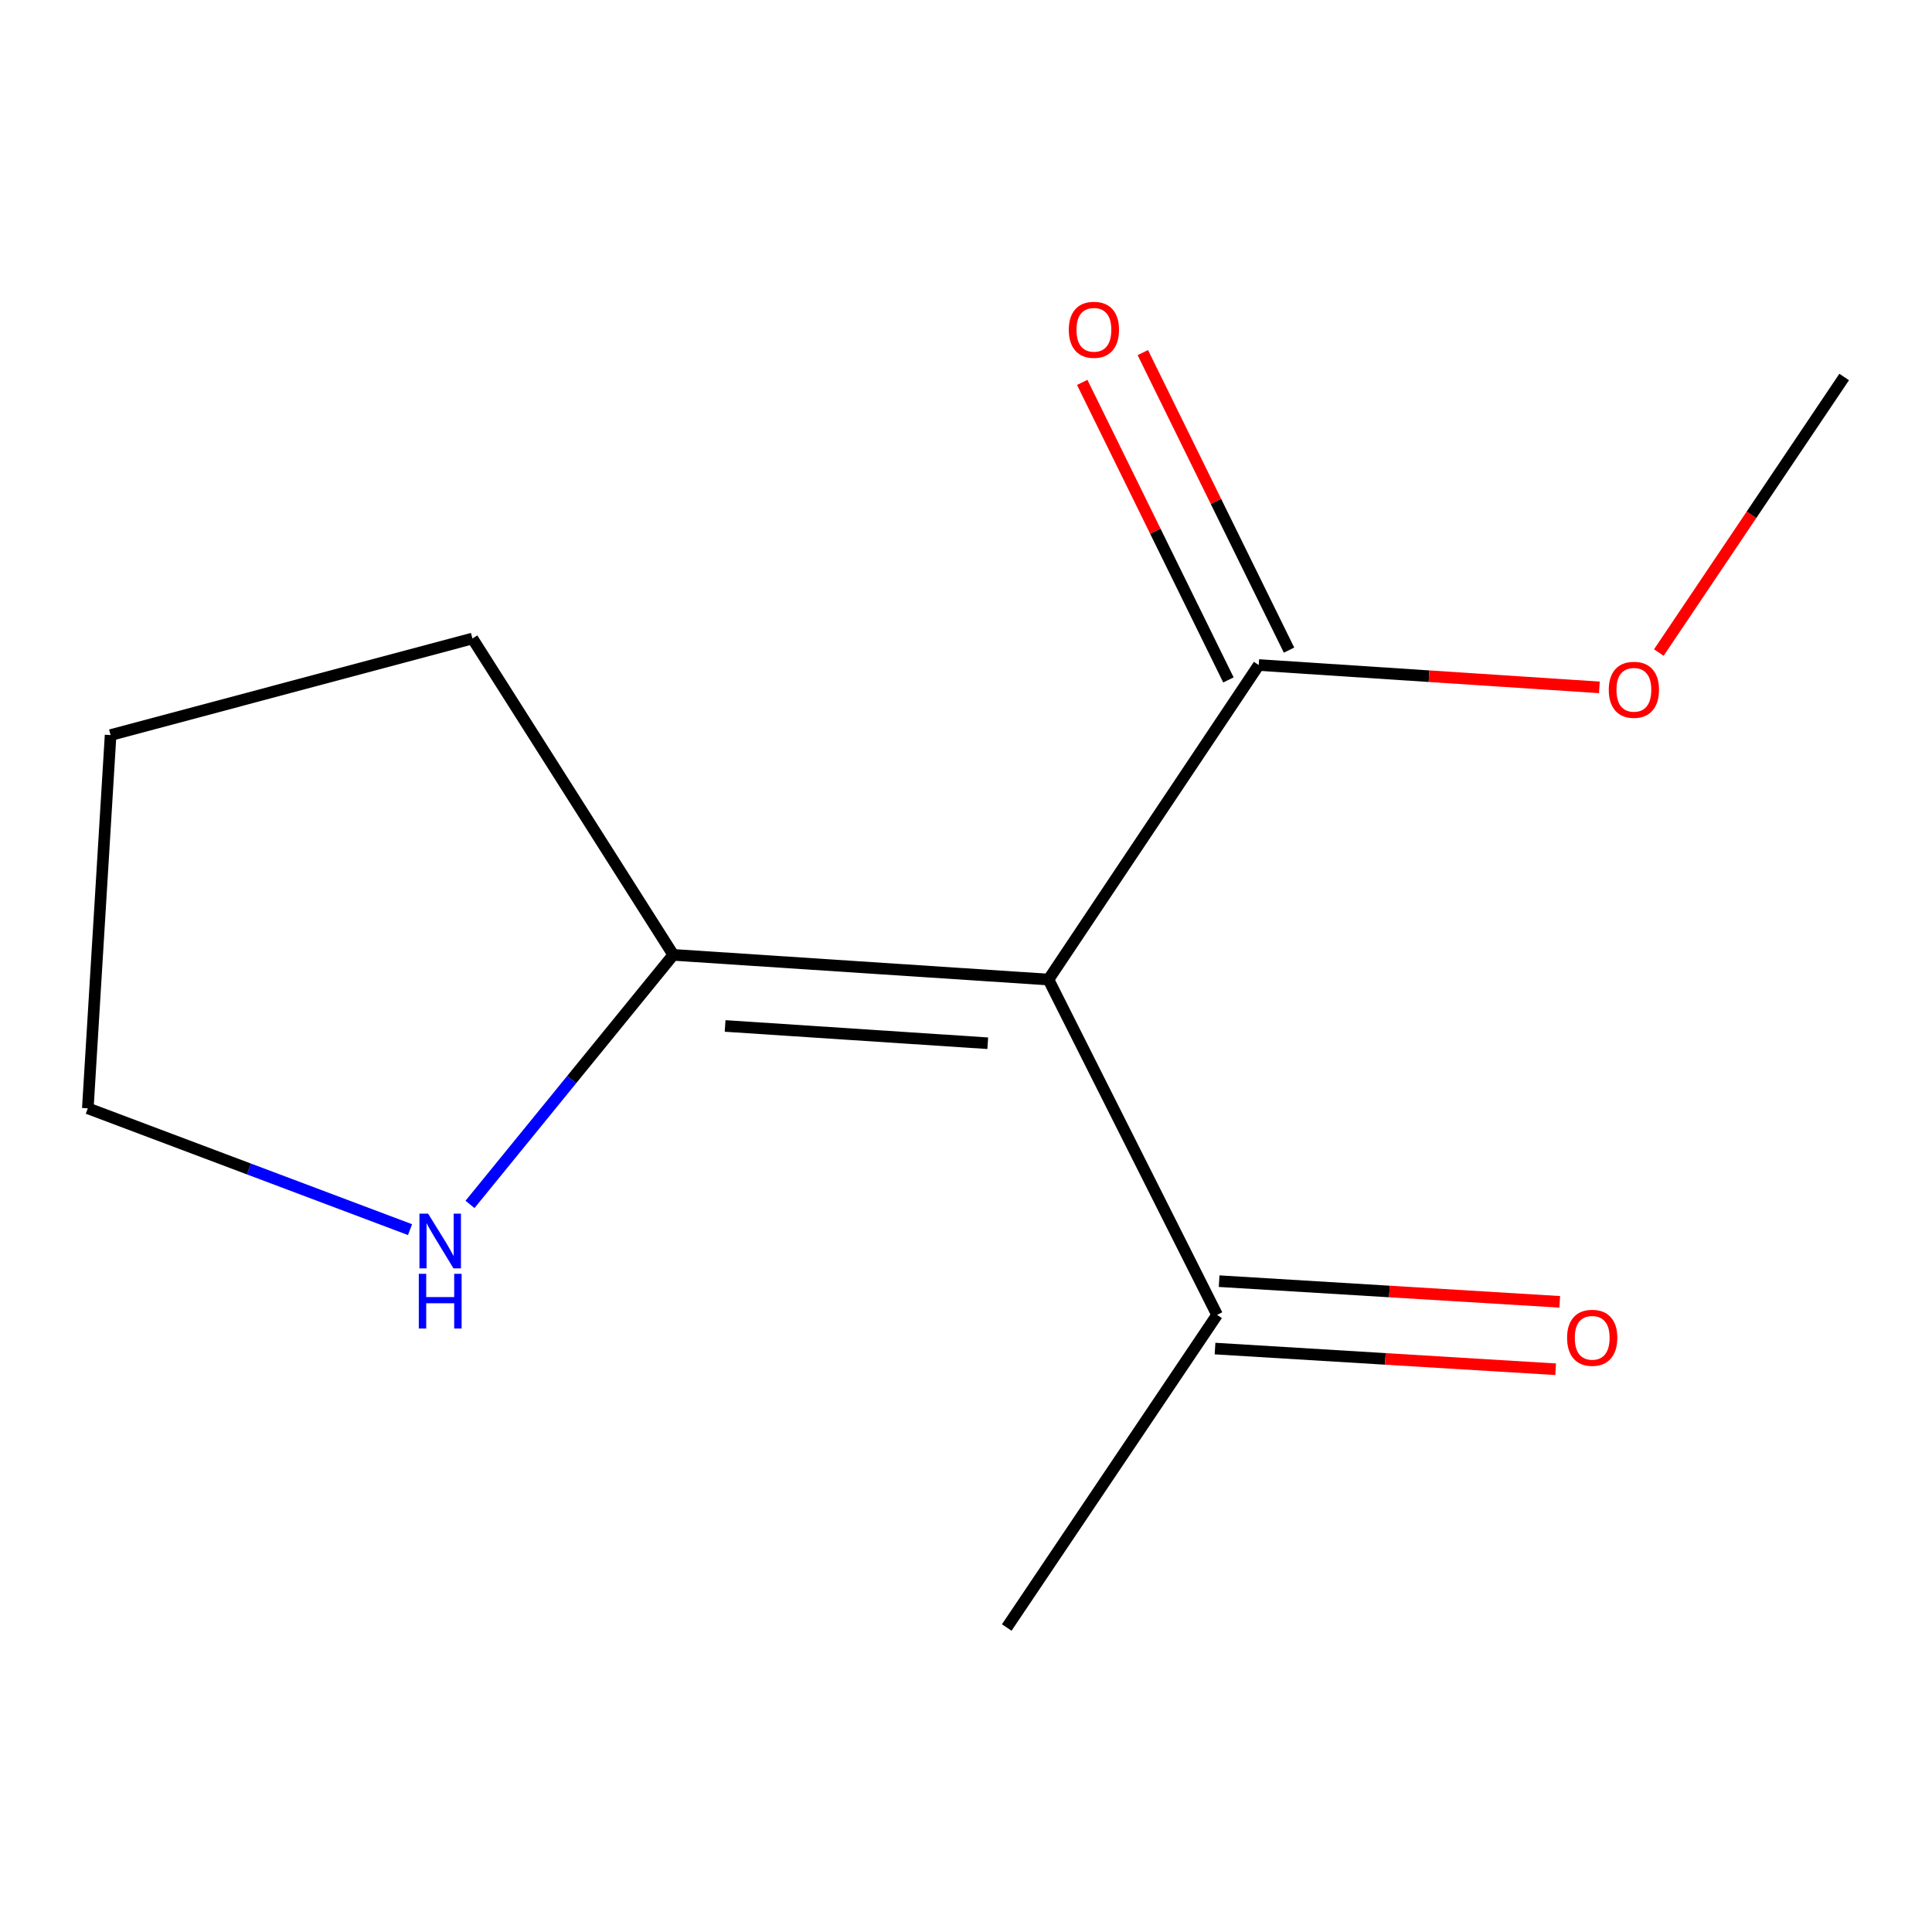 <?xml version='1.0' encoding='iso-8859-1'?>
<svg version='1.1' baseProfile='full'
              xmlns='http://www.w3.org/2000/svg'
                      xmlns:rdkit='http://www.rdkit.org/xml'
                      xmlns:xlink='http://www.w3.org/1999/xlink'
                  xml:space='preserve'
width='1000px' height='1000px' viewBox='0 0 1000 1000'>
<!-- END OF HEADER -->
<rect style='opacity:1.0;fill:#FFFFFF;stroke:none' width='1000' height='1000' x='0' y='0'> </rect>
<path class='bond-0' d='M 542.685,507.014 L 348.485,494.236' style='fill:none;fill-rule:evenodd;stroke:#000000;stroke-width:6px;stroke-linecap:butt;stroke-linejoin:miter;stroke-opacity:1' />
<path class='bond-0' d='M 511.26,539.978 L 375.32,531.033' style='fill:none;fill-rule:evenodd;stroke:#000000;stroke-width:6px;stroke-linecap:butt;stroke-linejoin:miter;stroke-opacity:1' />
<path class='bond-1' d='M 542.685,507.014 L 651.515,344.216' style='fill:none;fill-rule:evenodd;stroke:#000000;stroke-width:6px;stroke-linecap:butt;stroke-linejoin:miter;stroke-opacity:1' />
<path class='bond-2' d='M 542.685,507.014 L 629.959,680.571' style='fill:none;fill-rule:evenodd;stroke:#000000;stroke-width:6px;stroke-linecap:butt;stroke-linejoin:miter;stroke-opacity:1' />
<path class='bond-3' d='M 348.485,494.236 L 295.878,558.817' style='fill:none;fill-rule:evenodd;stroke:#000000;stroke-width:6px;stroke-linecap:butt;stroke-linejoin:miter;stroke-opacity:1' />
<path class='bond-3' d='M 295.878,558.817 L 243.272,623.398' style='fill:none;fill-rule:evenodd;stroke:#0000FF;stroke-width:6px;stroke-linecap:butt;stroke-linejoin:miter;stroke-opacity:1' />
<path class='bond-7' d='M 348.485,494.236 L 244.529,330.486' style='fill:none;fill-rule:evenodd;stroke:#000000;stroke-width:6px;stroke-linecap:butt;stroke-linejoin:miter;stroke-opacity:1' />
<path class='bond-4' d='M 667.201,336.507 L 629.36,259.507' style='fill:none;fill-rule:evenodd;stroke:#000000;stroke-width:6px;stroke-linecap:butt;stroke-linejoin:miter;stroke-opacity:1' />
<path class='bond-4' d='M 629.36,259.507 L 591.519,182.507' style='fill:none;fill-rule:evenodd;stroke:#FF0000;stroke-width:6px;stroke-linecap:butt;stroke-linejoin:miter;stroke-opacity:1' />
<path class='bond-4' d='M 635.829,351.925 L 597.988,274.925' style='fill:none;fill-rule:evenodd;stroke:#000000;stroke-width:6px;stroke-linecap:butt;stroke-linejoin:miter;stroke-opacity:1' />
<path class='bond-4' d='M 597.988,274.925 L 560.147,197.925' style='fill:none;fill-rule:evenodd;stroke:#FF0000;stroke-width:6px;stroke-linecap:butt;stroke-linejoin:miter;stroke-opacity:1' />
<path class='bond-6' d='M 651.515,344.216 L 739.673,350' style='fill:none;fill-rule:evenodd;stroke:#000000;stroke-width:6px;stroke-linecap:butt;stroke-linejoin:miter;stroke-opacity:1' />
<path class='bond-6' d='M 739.673,350 L 827.831,355.783' style='fill:none;fill-rule:evenodd;stroke:#FF0000;stroke-width:6px;stroke-linecap:butt;stroke-linejoin:miter;stroke-opacity:1' />
<path class='bond-5' d='M 628.9,698.017 L 717.049,703.369' style='fill:none;fill-rule:evenodd;stroke:#000000;stroke-width:6px;stroke-linecap:butt;stroke-linejoin:miter;stroke-opacity:1' />
<path class='bond-5' d='M 717.049,703.369 L 805.198,708.72' style='fill:none;fill-rule:evenodd;stroke:#FF0000;stroke-width:6px;stroke-linecap:butt;stroke-linejoin:miter;stroke-opacity:1' />
<path class='bond-5' d='M 631.018,663.125 L 719.167,668.477' style='fill:none;fill-rule:evenodd;stroke:#000000;stroke-width:6px;stroke-linecap:butt;stroke-linejoin:miter;stroke-opacity:1' />
<path class='bond-5' d='M 719.167,668.477 L 807.317,673.828' style='fill:none;fill-rule:evenodd;stroke:#FF0000;stroke-width:6px;stroke-linecap:butt;stroke-linejoin:miter;stroke-opacity:1' />
<path class='bond-9' d='M 629.959,680.571 L 521.09,842.398' style='fill:none;fill-rule:evenodd;stroke:#000000;stroke-width:6px;stroke-linecap:butt;stroke-linejoin:miter;stroke-opacity:1' />
<path class='bond-8' d='M 212.235,636.455 L 128.845,605.059' style='fill:none;fill-rule:evenodd;stroke:#0000FF;stroke-width:6px;stroke-linecap:butt;stroke-linejoin:miter;stroke-opacity:1' />
<path class='bond-8' d='M 128.845,605.059 L 45.455,573.664' style='fill:none;fill-rule:evenodd;stroke:#000000;stroke-width:6px;stroke-linecap:butt;stroke-linejoin:miter;stroke-opacity:1' />
<path class='bond-10' d='M 858.608,337.76 L 906.577,266.444' style='fill:none;fill-rule:evenodd;stroke:#FF0000;stroke-width:6px;stroke-linecap:butt;stroke-linejoin:miter;stroke-opacity:1' />
<path class='bond-10' d='M 906.577,266.444 L 954.545,195.128' style='fill:none;fill-rule:evenodd;stroke:#000000;stroke-width:6px;stroke-linecap:butt;stroke-linejoin:miter;stroke-opacity:1' />
<path class='bond-11' d='M 244.529,330.486 L 57.242,380.473' style='fill:none;fill-rule:evenodd;stroke:#000000;stroke-width:6px;stroke-linecap:butt;stroke-linejoin:miter;stroke-opacity:1' />
<path class='bond-12' d='M 45.455,573.664 L 57.242,380.473' style='fill:none;fill-rule:evenodd;stroke:#000000;stroke-width:6px;stroke-linecap:butt;stroke-linejoin:miter;stroke-opacity:1' />
<path  class='atom-4' d='M 221.588 628.173
L 230.868 643.173
Q 231.788 644.653, 233.268 647.333
Q 234.748 650.013, 234.828 650.173
L 234.828 628.173
L 238.588 628.173
L 238.588 656.493
L 234.708 656.493
L 224.748 640.093
Q 223.588 638.173, 222.348 635.973
Q 221.148 633.773, 220.788 633.093
L 220.788 656.493
L 217.108 656.493
L 217.108 628.173
L 221.588 628.173
' fill='#0000FF'/>
<path  class='atom-4' d='M 216.768 659.325
L 220.608 659.325
L 220.608 671.365
L 235.088 671.365
L 235.088 659.325
L 238.928 659.325
L 238.928 687.645
L 235.088 687.645
L 235.088 674.565
L 220.608 674.565
L 220.608 687.645
L 216.768 687.645
L 216.768 659.325
' fill='#0000FF'/>
<path  class='atom-5' d='M 553.203 170.7
Q 553.203 163.9, 556.563 160.1
Q 559.923 156.3, 566.203 156.3
Q 572.483 156.3, 575.843 160.1
Q 579.203 163.9, 579.203 170.7
Q 579.203 177.58, 575.803 181.5
Q 572.403 185.38, 566.203 185.38
Q 559.963 185.38, 556.563 181.5
Q 553.203 177.62, 553.203 170.7
M 566.203 182.18
Q 570.523 182.18, 572.843 179.3
Q 575.203 176.38, 575.203 170.7
Q 575.203 165.14, 572.843 162.34
Q 570.523 159.5, 566.203 159.5
Q 561.883 159.5, 559.523 162.3
Q 557.203 165.1, 557.203 170.7
Q 557.203 176.42, 559.523 179.3
Q 561.883 182.18, 566.203 182.18
' fill='#FF0000'/>
<path  class='atom-6' d='M 811.12 692.439
Q 811.12 685.639, 814.48 681.839
Q 817.84 678.039, 824.12 678.039
Q 830.4 678.039, 833.76 681.839
Q 837.12 685.639, 837.12 692.439
Q 837.12 699.319, 833.72 703.239
Q 830.32 707.119, 824.12 707.119
Q 817.88 707.119, 814.48 703.239
Q 811.12 699.359, 811.12 692.439
M 824.12 703.919
Q 828.44 703.919, 830.76 701.039
Q 833.12 698.119, 833.12 692.439
Q 833.12 686.879, 830.76 684.079
Q 828.44 681.239, 824.12 681.239
Q 819.8 681.239, 817.44 684.039
Q 815.12 686.839, 815.12 692.439
Q 815.12 698.159, 817.44 701.039
Q 819.8 703.919, 824.12 703.919
' fill='#FF0000'/>
<path  class='atom-7' d='M 832.696 357.035
Q 832.696 350.235, 836.056 346.435
Q 839.416 342.635, 845.696 342.635
Q 851.976 342.635, 855.336 346.435
Q 858.696 350.235, 858.696 357.035
Q 858.696 363.915, 855.296 367.835
Q 851.896 371.715, 845.696 371.715
Q 839.456 371.715, 836.056 367.835
Q 832.696 363.955, 832.696 357.035
M 845.696 368.515
Q 850.016 368.515, 852.336 365.635
Q 854.696 362.715, 854.696 357.035
Q 854.696 351.475, 852.336 348.675
Q 850.016 345.835, 845.696 345.835
Q 841.376 345.835, 839.016 348.635
Q 836.696 351.435, 836.696 357.035
Q 836.696 362.755, 839.016 365.635
Q 841.376 368.515, 845.696 368.515
' fill='#FF0000'/>
</svg>
